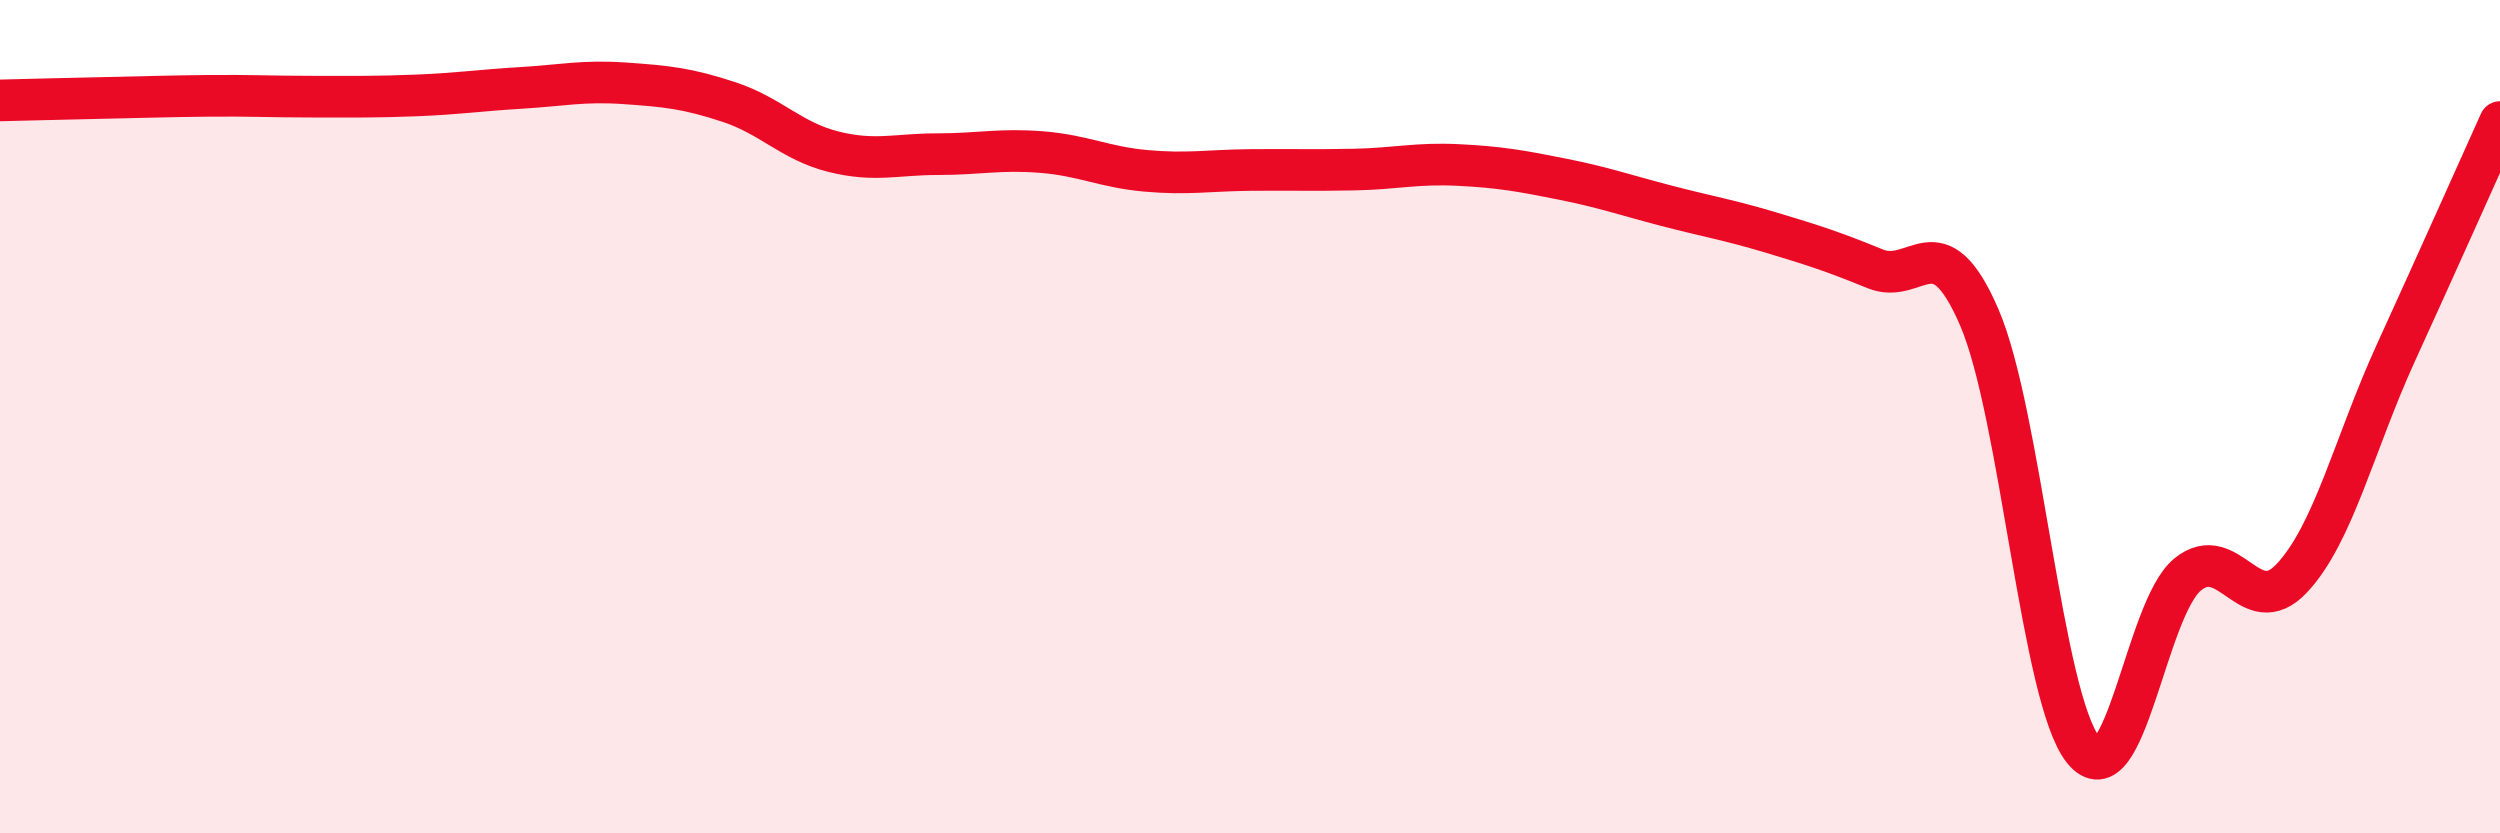 
    <svg width="60" height="20" viewBox="0 0 60 20" xmlns="http://www.w3.org/2000/svg">
      <path
        d="M 0,2.41 C 0.5,2.4 1.5,2.37 2.5,2.35 C 3.5,2.33 4,2.31 5,2.3 C 6,2.29 6.5,2.32 7.5,2.32 C 8.5,2.32 9,2.33 10,2.29 C 11,2.25 11.5,2.17 12.5,2.11 C 13.5,2.05 14,1.93 15,2 C 16,2.07 16.5,2.12 17.5,2.45 C 18.5,2.78 19,3.39 20,3.64 C 21,3.89 21.5,3.7 22.5,3.7 C 23.5,3.7 24,3.57 25,3.65 C 26,3.73 26.5,4.01 27.5,4.1 C 28.5,4.19 29,4.09 30,4.08 C 31,4.07 31.5,4.09 32.5,4.07 C 33.5,4.05 34,3.91 35,3.96 C 36,4.01 36.5,4.1 37.5,4.3 C 38.5,4.5 39,4.68 40,4.94 C 41,5.2 41.5,5.28 42.5,5.58 C 43.5,5.88 44,6.04 45,6.45 C 46,6.86 46.5,5.3 47.5,7.61 C 48.5,9.92 49,16.76 50,18 C 51,19.24 51.5,14.61 52.5,13.79 C 53.5,12.97 54,14.94 55,13.88 C 56,12.82 56.5,10.66 57.5,8.47 C 58.5,6.28 59.5,4.04 60,2.93L60 20L0 20Z"
        fill="#EB0A25"
        opacity="0.1"
        stroke-linecap="round"
        stroke-linejoin="round"
      />
      <path
        d="M 0,2.41 C 0.5,2.4 1.5,2.37 2.5,2.35 C 3.5,2.33 4,2.31 5,2.3 C 6,2.29 6.5,2.32 7.5,2.32 C 8.5,2.32 9,2.33 10,2.29 C 11,2.25 11.5,2.17 12.5,2.11 C 13.5,2.05 14,1.93 15,2 C 16,2.07 16.5,2.12 17.5,2.45 C 18.5,2.78 19,3.39 20,3.64 C 21,3.89 21.5,3.7 22.5,3.7 C 23.5,3.7 24,3.57 25,3.65 C 26,3.73 26.5,4.01 27.5,4.1 C 28.5,4.19 29,4.09 30,4.08 C 31,4.07 31.5,4.09 32.5,4.07 C 33.5,4.05 34,3.91 35,3.96 C 36,4.01 36.5,4.1 37.5,4.3 C 38.5,4.5 39,4.68 40,4.94 C 41,5.2 41.5,5.28 42.5,5.58 C 43.5,5.88 44,6.04 45,6.45 C 46,6.86 46.5,5.3 47.5,7.61 C 48.5,9.92 49,16.76 50,18 C 51,19.24 51.5,14.61 52.5,13.79 C 53.5,12.97 54,14.94 55,13.88 C 56,12.82 56.5,10.66 57.5,8.47 C 58.5,6.28 59.5,4.04 60,2.93"
        stroke="#EB0A25"
        stroke-width="1"
        fill="none"
        stroke-linecap="round"
        stroke-linejoin="round"
      />
    </svg>
  